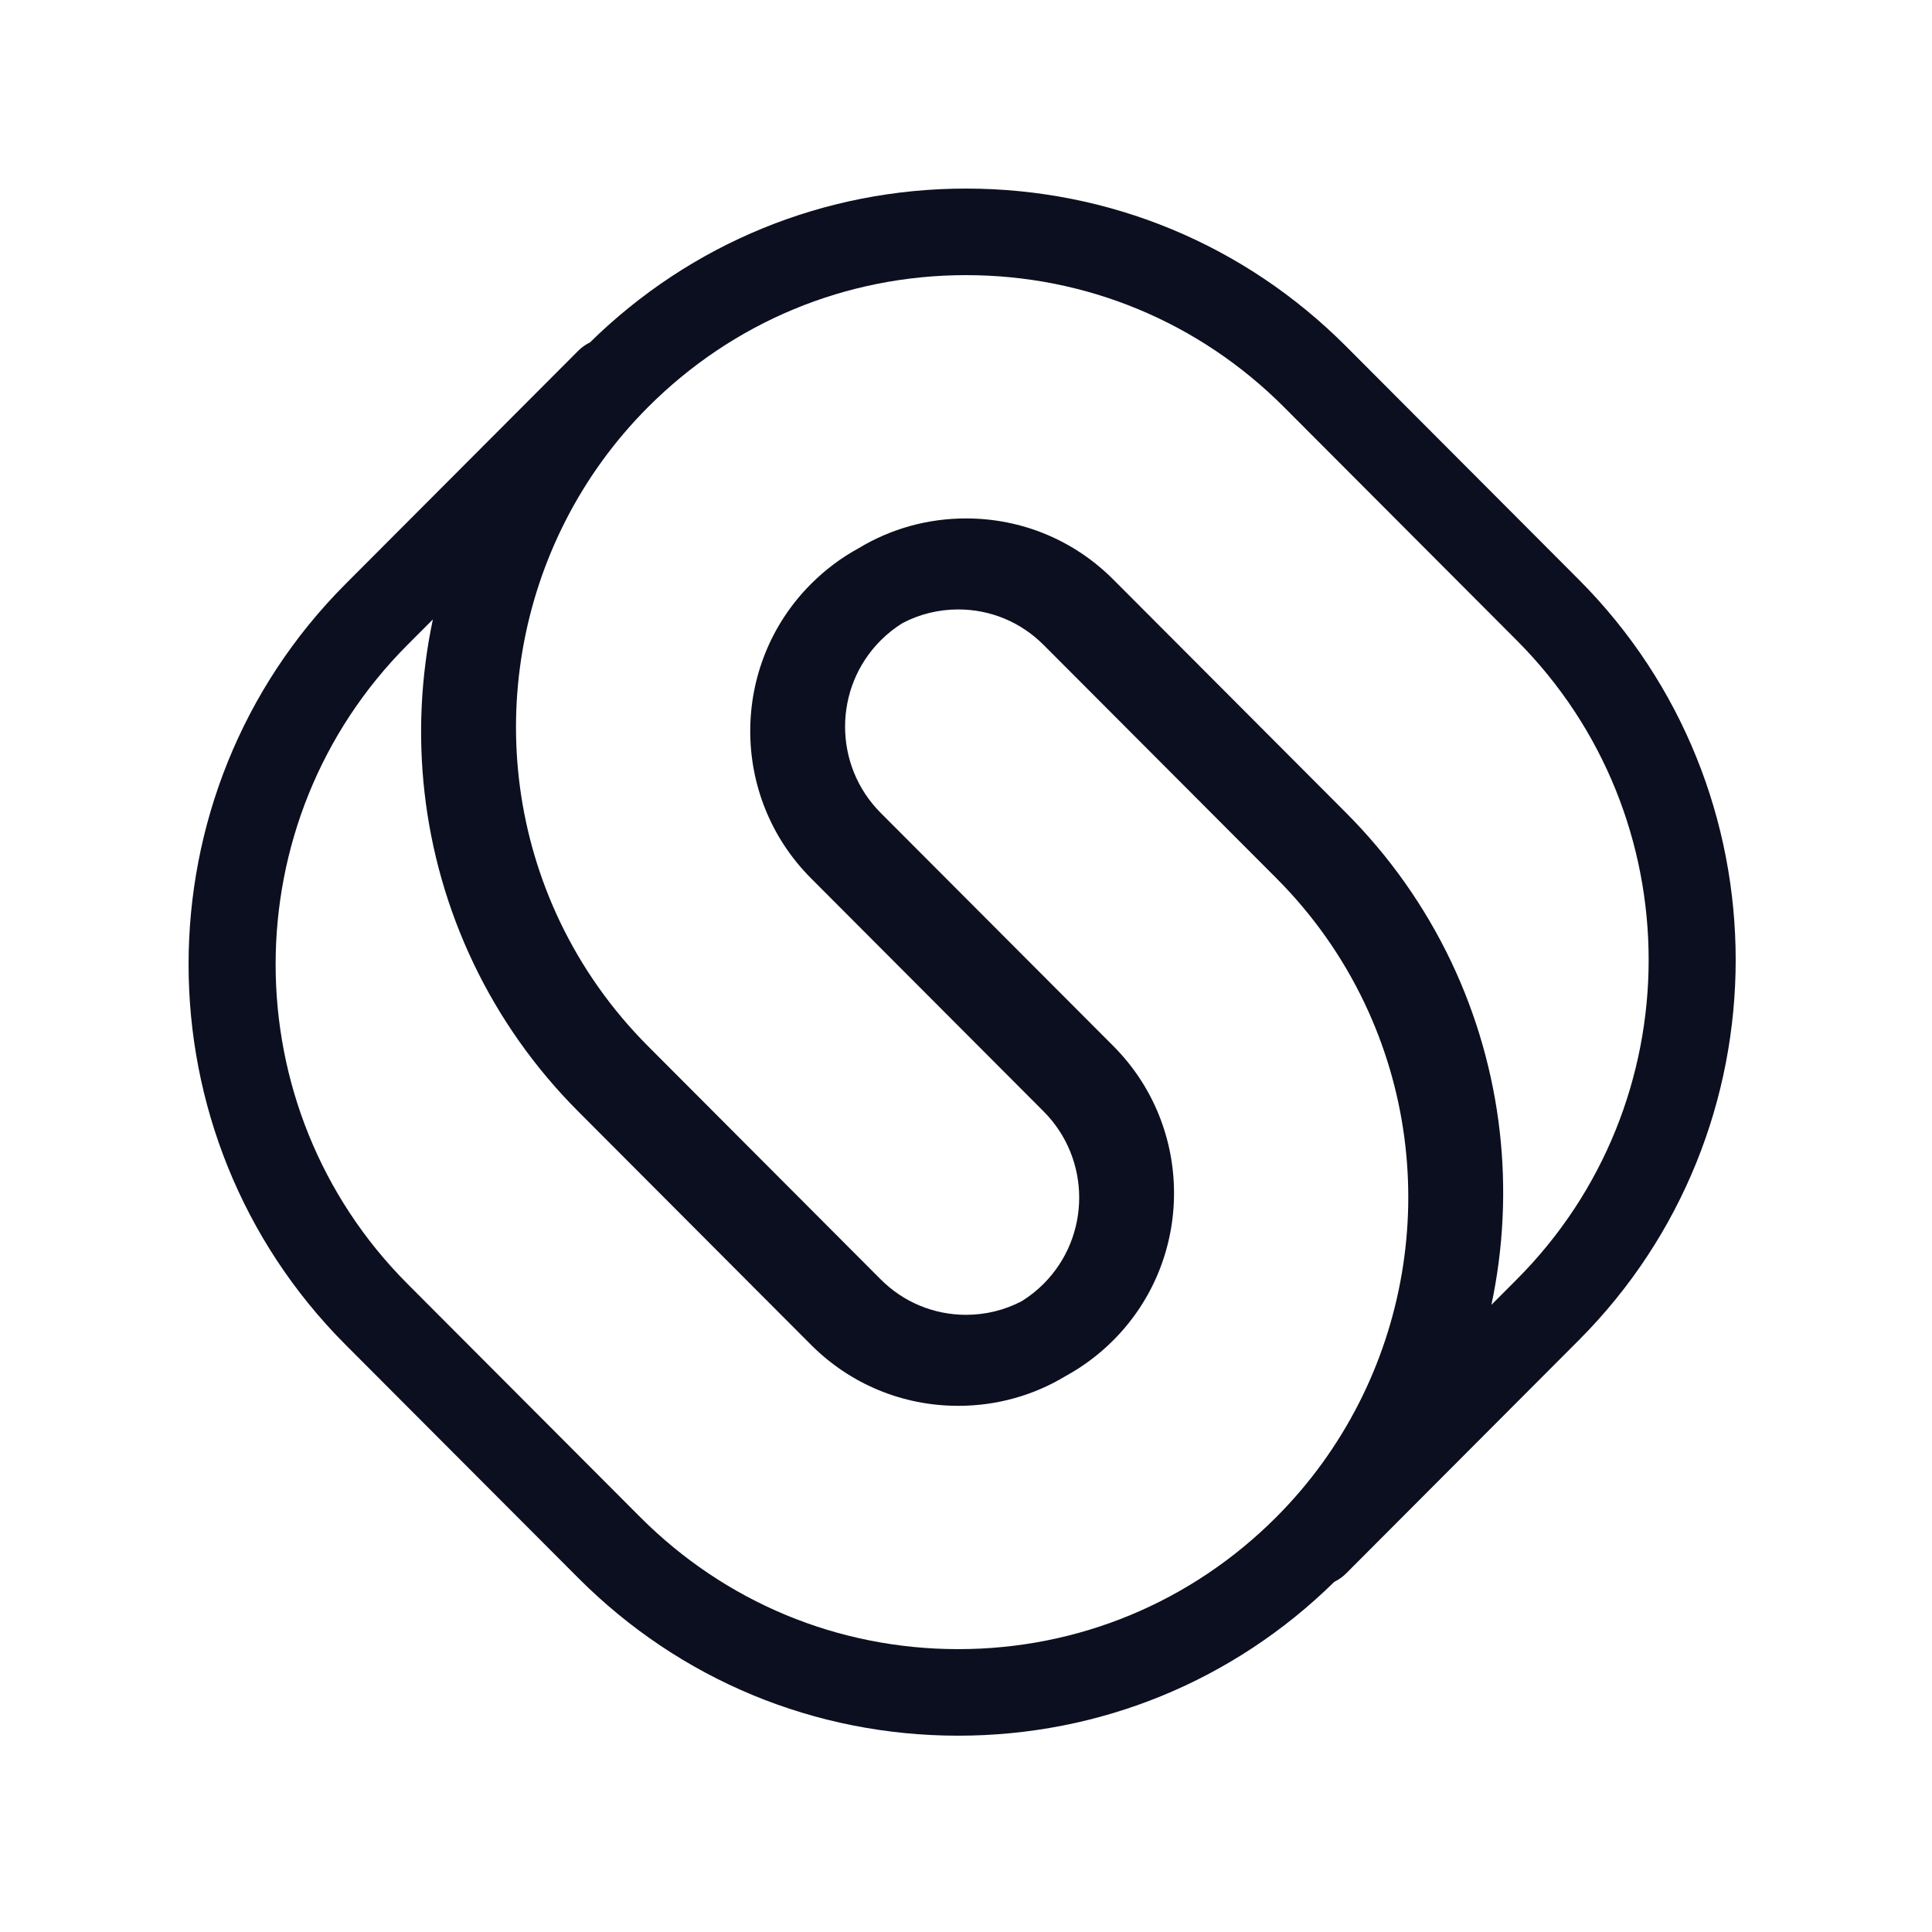<svg width="512" height="512" viewBox="0 0 512 512" fill="none" xmlns="http://www.w3.org/2000/svg">
  <defs>
    <style>
      @media (prefers-color-scheme: dark) {
        path {
          fill: #FFFFFF;
        }
      }
    </style>
  </defs>
  <path fill-rule="evenodd" clip-rule="evenodd" d="M153.236 92.958L91.563 154.771C36.112 210.349 36.112 300.783 91.563 356.361L153.238 418.175C180.128 445.133 215.894 459.975 253.943 459.975C291.496 459.975 326.83 445.5 353.599 419.206C354.715 418.659 355.777 417.933 356.718 416.993L418.387 355.179C473.838 299.595 473.838 209.167 418.387 153.589L356.718 91.775C329.828 64.817 294.056 49.975 256.007 49.975C218.454 49.975 183.12 64.449 156.351 90.744C155.236 91.291 154.174 92.016 153.236 92.958ZM401.983 169.736C448.552 216.407 448.552 292.355 401.983 339.031L395.24 345.794C401.606 315.74 398.322 283.719 384.521 254.746C377.548 240.146 368.192 226.904 356.718 215.403L295.049 153.589C284.624 143.143 270.757 137.389 256.007 137.389C245.819 137.389 236.052 140.139 227.547 145.286C222.956 147.79 218.7 150.966 214.906 154.772C193.459 176.267 193.459 211.238 214.907 232.733L276.576 294.547C289.137 307.135 289.137 327.626 276.576 340.214C274.795 341.998 272.843 343.541 270.758 344.833C266.253 347.189 261.232 348.442 256.008 348.442C247.465 348.436 239.431 345.097 233.374 339.031L171.705 277.217C162.061 267.549 154.209 256.441 148.37 244.198C126.6 198.502 135.978 143.737 171.705 107.922C194.231 85.345 224.166 72.912 256.007 72.912C287.854 72.912 317.788 85.345 340.314 107.922L401.983 169.736ZM125.434 255.197C132.397 269.798 141.753 283.04 153.237 294.547L214.907 356.367C225.327 366.807 239.193 372.561 253.943 372.561C264.126 372.561 273.893 369.817 282.398 364.67C286.989 362.16 291.25 358.985 295.049 355.179C316.491 333.684 316.491 298.712 295.049 277.217L233.374 215.403C220.814 202.815 220.815 182.323 233.375 169.735C235.149 167.953 237.1 166.415 239.182 165.122C243.686 162.766 248.719 161.508 253.943 161.508C262.485 161.508 270.519 164.853 276.576 170.919L338.25 232.733C347.889 242.395 355.741 253.504 361.58 265.751C383.356 311.454 373.978 366.213 338.25 402.028C315.725 424.605 285.784 437.038 253.943 437.038C222.097 437.038 192.162 424.605 169.636 402.028L107.967 340.214C61.403 293.543 61.403 217.595 107.967 170.919L114.716 164.154C108.35 194.204 111.633 226.235 125.434 255.197Z" fill="#0C0F1F"/>
</svg>